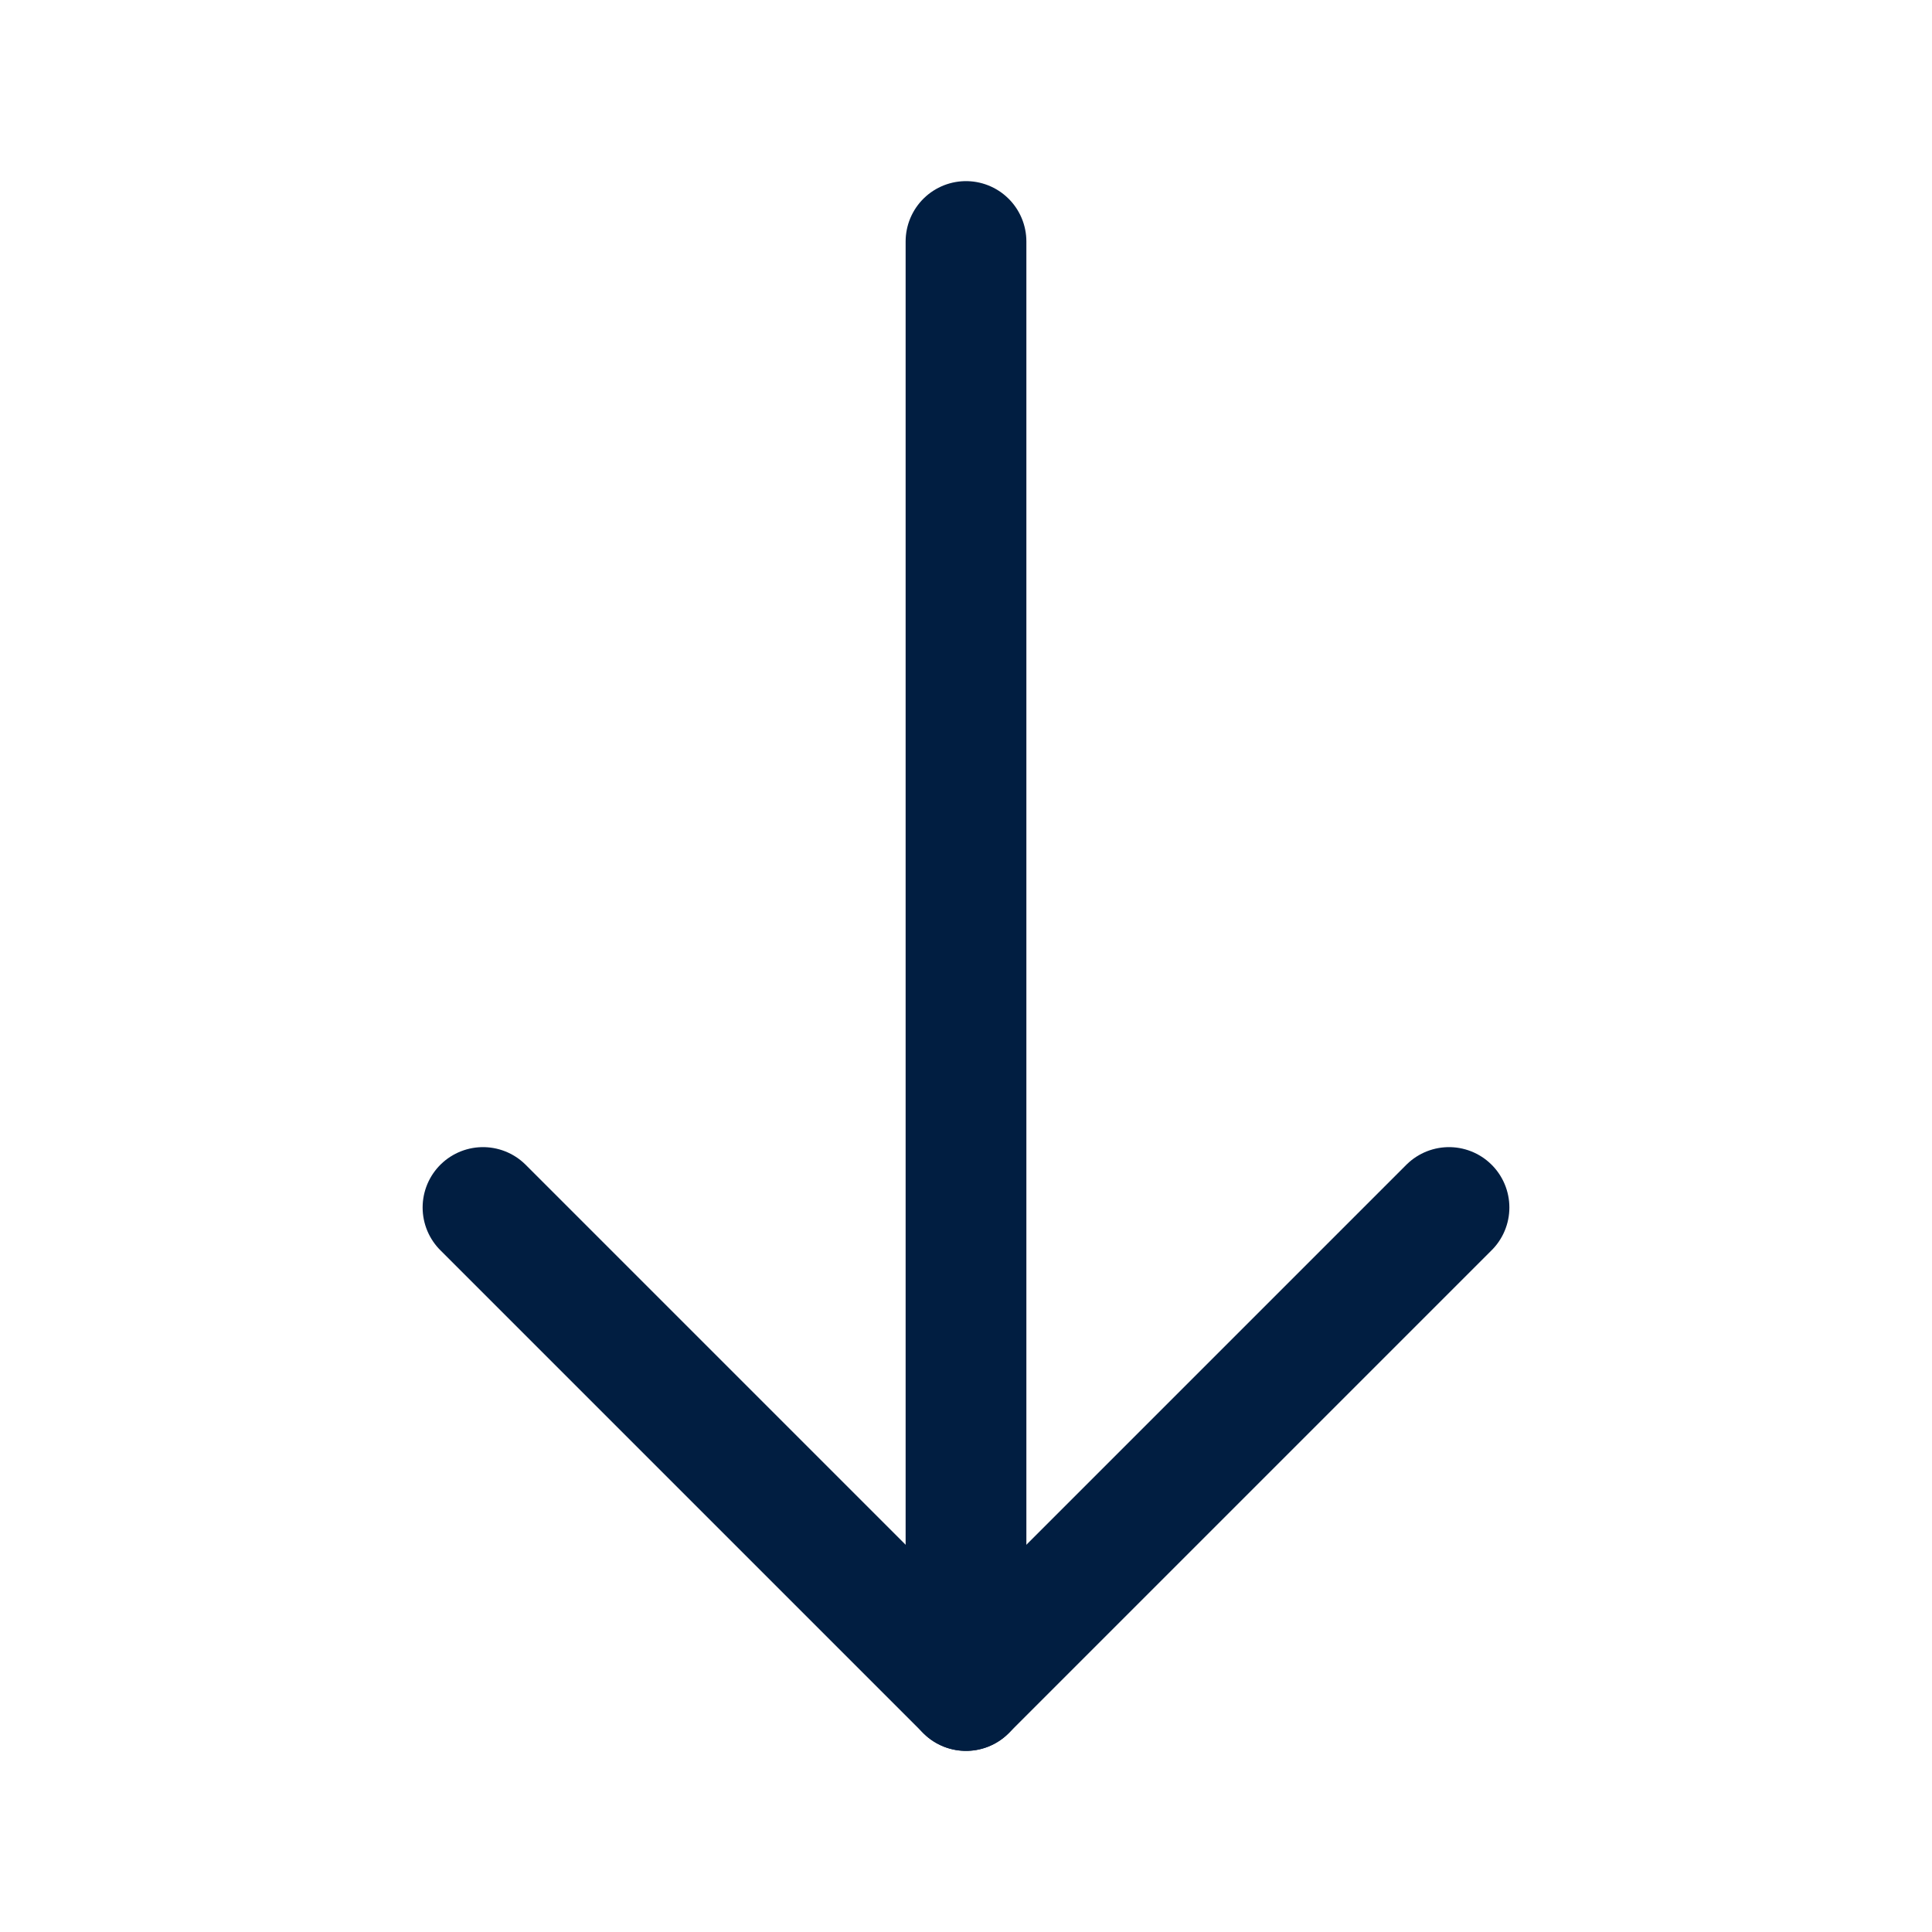 <svg width="16" height="16" viewBox="0 0 16 16" fill="none" xmlns="http://www.w3.org/2000/svg">
<path d="M8 14V2" stroke="#011E41" stroke-linecap="round" stroke-linejoin="round"/>
<path d="M12 10L8 14L4 10" stroke="#011E41" stroke-linecap="round" stroke-linejoin="round"/>
</svg>

